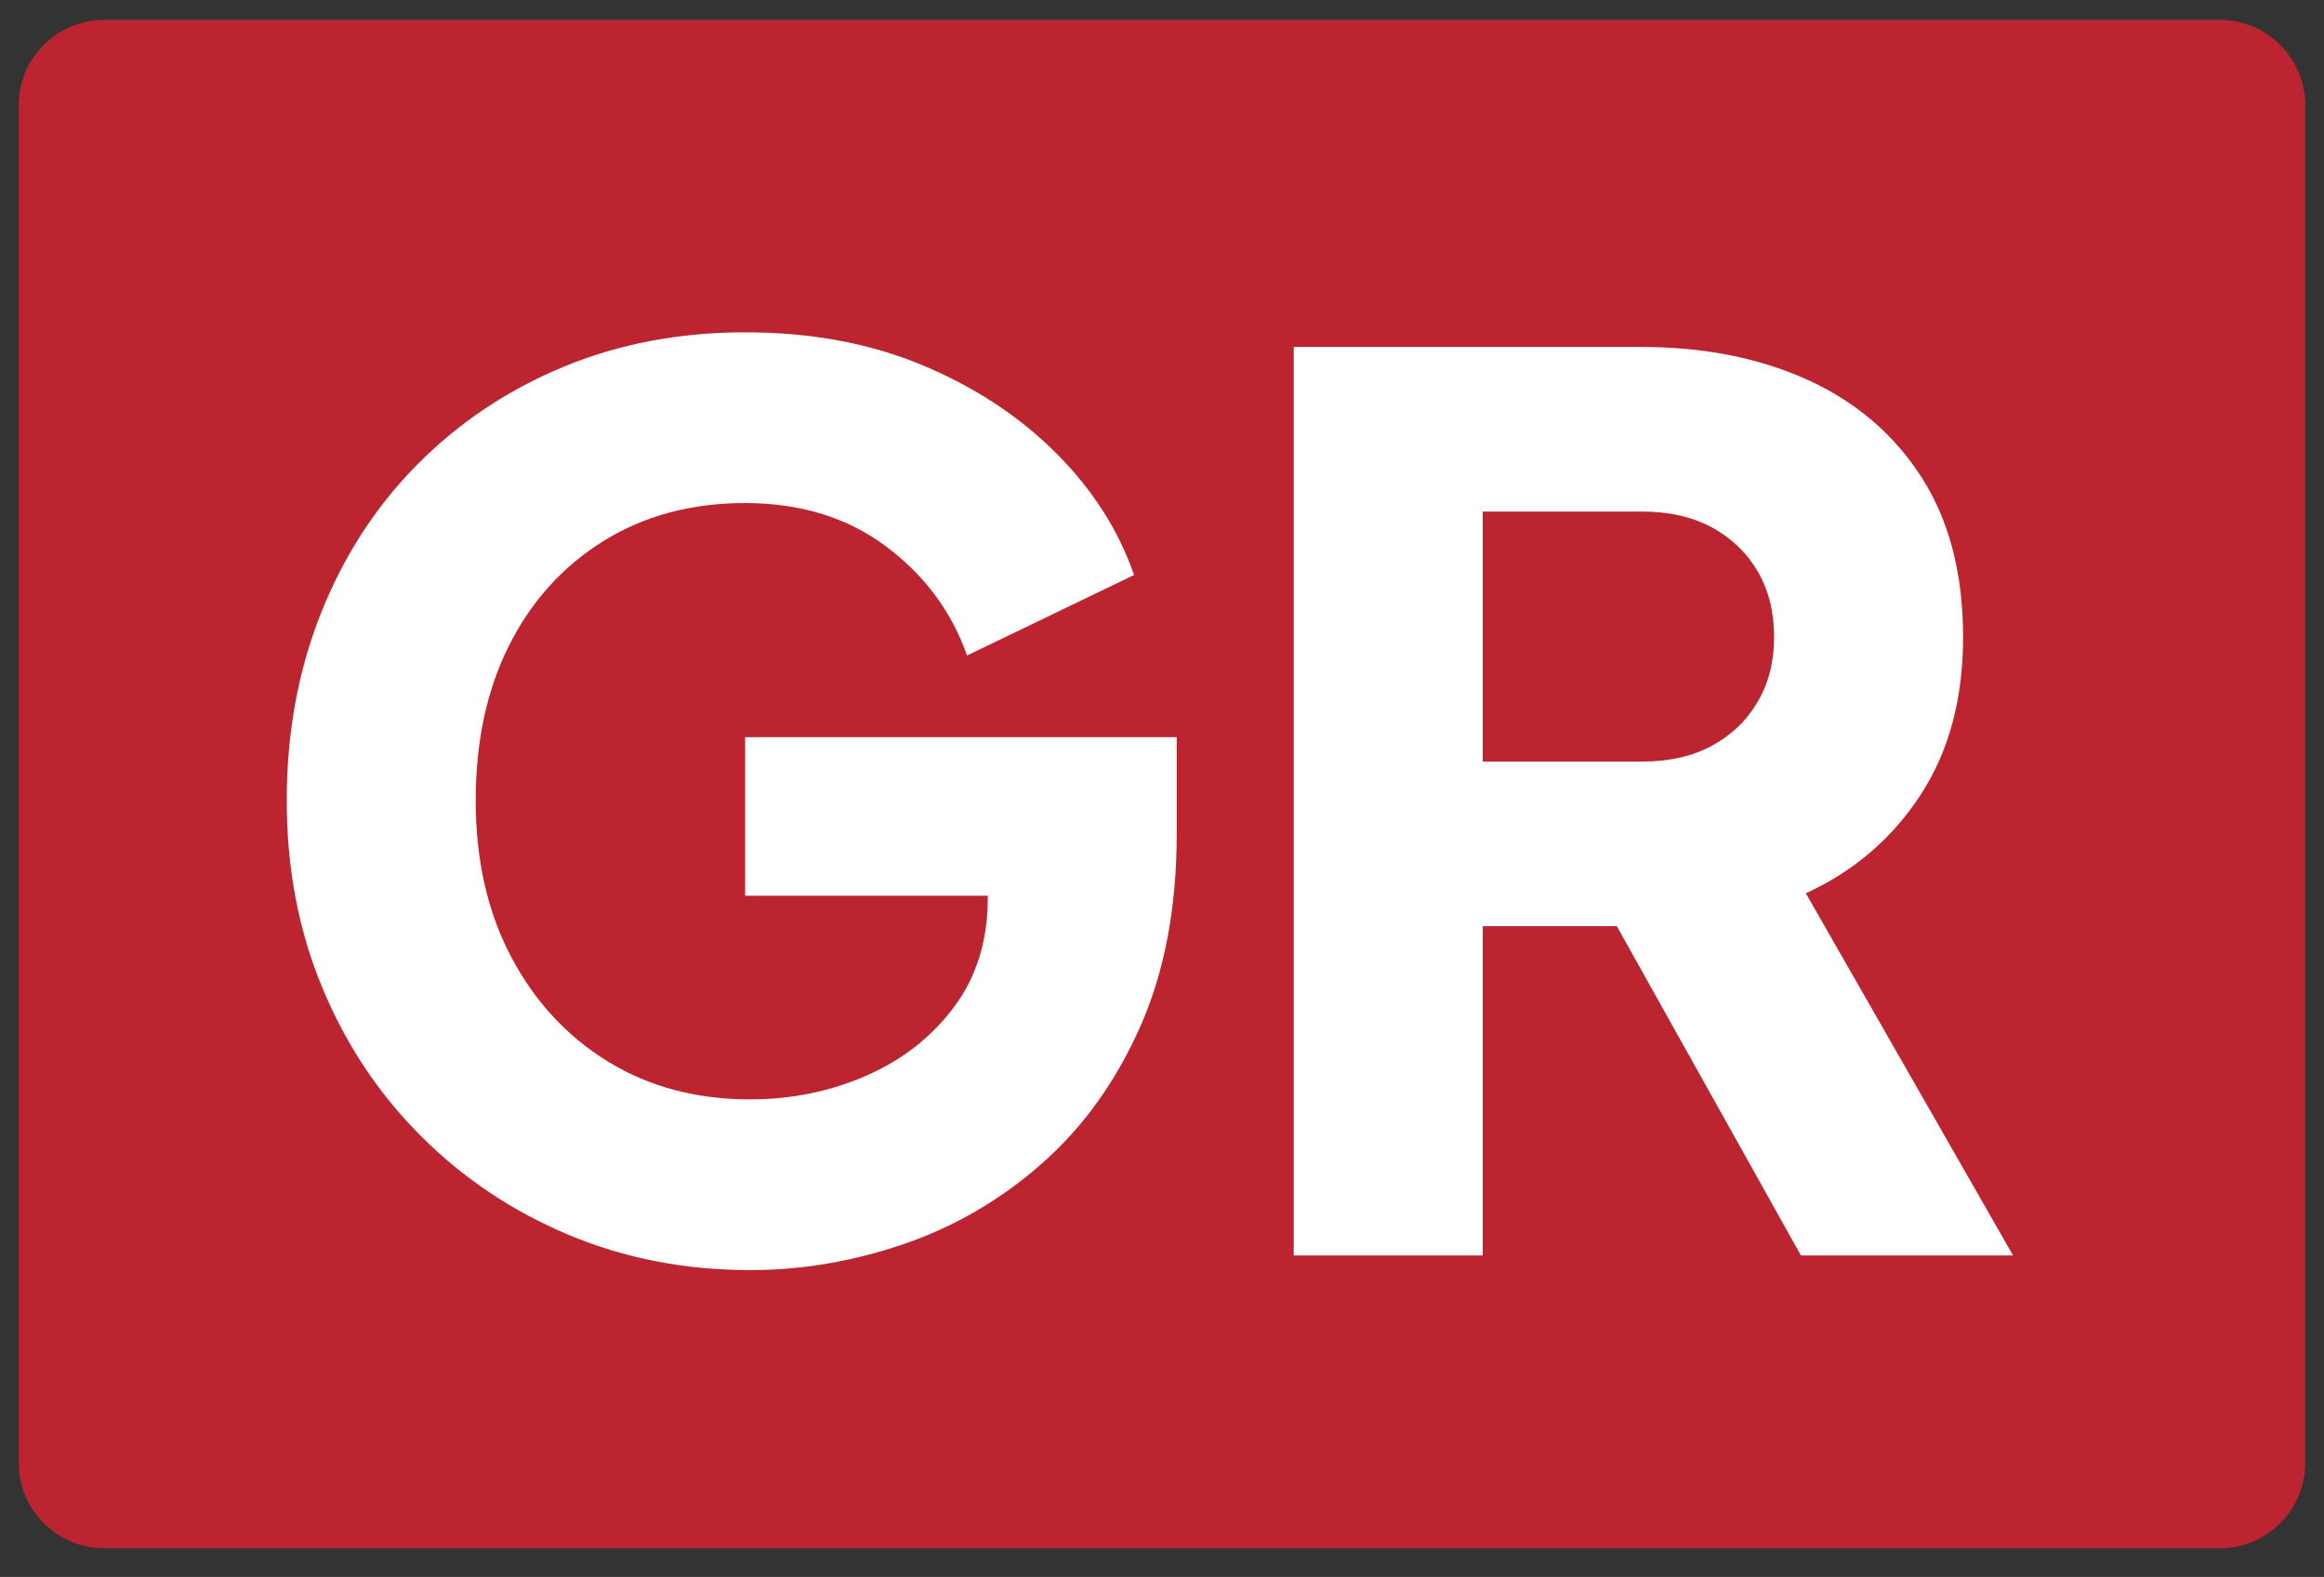 <?xml version="1.0" encoding="utf-8"?>
<!-- Generator: Adobe Illustrator 16.0.0, SVG Export Plug-In . SVG Version: 6.00 Build 0)  -->
<!DOCTYPE svg PUBLIC "-//W3C//DTD SVG 1.1//EN" "http://www.w3.org/Graphics/SVG/1.1/DTD/svg11.dtd">
<svg version="1.1" id="Layer_1" xmlns="http://www.w3.org/2000/svg" xmlns:xlink="http://www.w3.org/1999/xlink" x="0px" y="0px"
	 width="1054px" height="715px" viewBox="0 0 1054 715" enable-background="new 0 0 1054 715" xml:space="preserve">
<rect x="0" y="0" width="1054" height="715" fill="#333333" stroke="none"/>
<g>
	<path fill="#BC242F" d="M1045.5,663.246c0,21.403-17.351,38.754-38.754,38.754H47.254C25.851,702,8.5,684.65,8.5,663.246V47.754
		C8.5,26.351,25.851,9,47.254,9h959.492c21.403,0,38.754,17.351,38.754,38.754V663.246z"/>
</g>
<g>
	<path fill="#FFFFFF" d="M340.154,575.882c-29.495,0-56.952-5.348-82.387-16.034c-25.435-10.688-47.742-25.617-66.905-44.788
		c-19.171-19.162-34.1-41.651-44.787-67.457c-10.696-25.798-16.035-53.998-16.035-84.599c0-30.593,5.158-58.888,15.482-84.875
		c10.316-25.988,24.882-48.468,43.682-67.458c18.8-18.981,40.822-33.729,66.075-44.234c25.245-10.506,52.805-15.759,82.664-15.759
		s56.675,4.977,80.452,14.929c23.776,9.953,43.958,23.223,60.546,39.811s28.381,35.025,35.388,55.293l-75.752,36.494
		c-7.006-19.905-19.266-36.398-36.77-49.487c-17.512-13.08-38.8-19.629-63.863-19.629c-24.329,0-45.712,5.719-64.14,17.141
		c-18.437,11.43-32.718,27.189-42.852,47.276c-10.143,20.096-15.206,43.595-15.206,70.499c0,26.912,5.339,50.507,16.035,70.774
		c10.687,20.277,25.34,36.131,43.958,47.553c18.61,11.43,40.088,17.141,64.417,17.141c18.8,0,36.398-3.594,52.805-10.782
		c16.398-7.188,29.668-17.599,39.811-31.24c10.134-13.634,15.206-30.04,15.206-49.211v-34.282l39.258,33.176H337.942v-71.881H533.68
		v43.682c0,33.548-5.529,62.758-16.587,87.64c-11.059,24.882-25.901,45.53-44.511,61.929c-18.618,16.406-39.448,28.57-62.481,36.493
		C387.058,571.917,363.74,575.882,340.154,575.882z"/>
	<path fill="#FFFFFF" d="M586.753,569.247V157.313h157.586c28.381,0,53.539,4.976,75.476,14.929
		c21.927,9.953,39.163,24.7,51.698,44.234c12.527,19.543,18.8,43.682,18.8,72.434c0,28.018-6.453,51.889-19.353,71.605
		c-12.907,19.724-30.229,34.558-51.976,44.511l93.999,164.221h-96.211L715.033,387.333l55.293,32.622h-97.868v149.292H586.753z
		 M672.458,345.31h72.434c12.165,0,22.67-2.393,31.518-7.188c8.847-4.786,15.758-11.421,20.734-19.906
		c4.977-8.475,7.465-18.247,7.465-29.305c0-11.421-2.488-21.374-7.465-29.858c-4.977-8.475-11.888-15.11-20.734-19.905
		c-8.848-4.787-19.353-7.188-31.518-7.188h-72.434V345.31z"/>
</g>
</svg>
